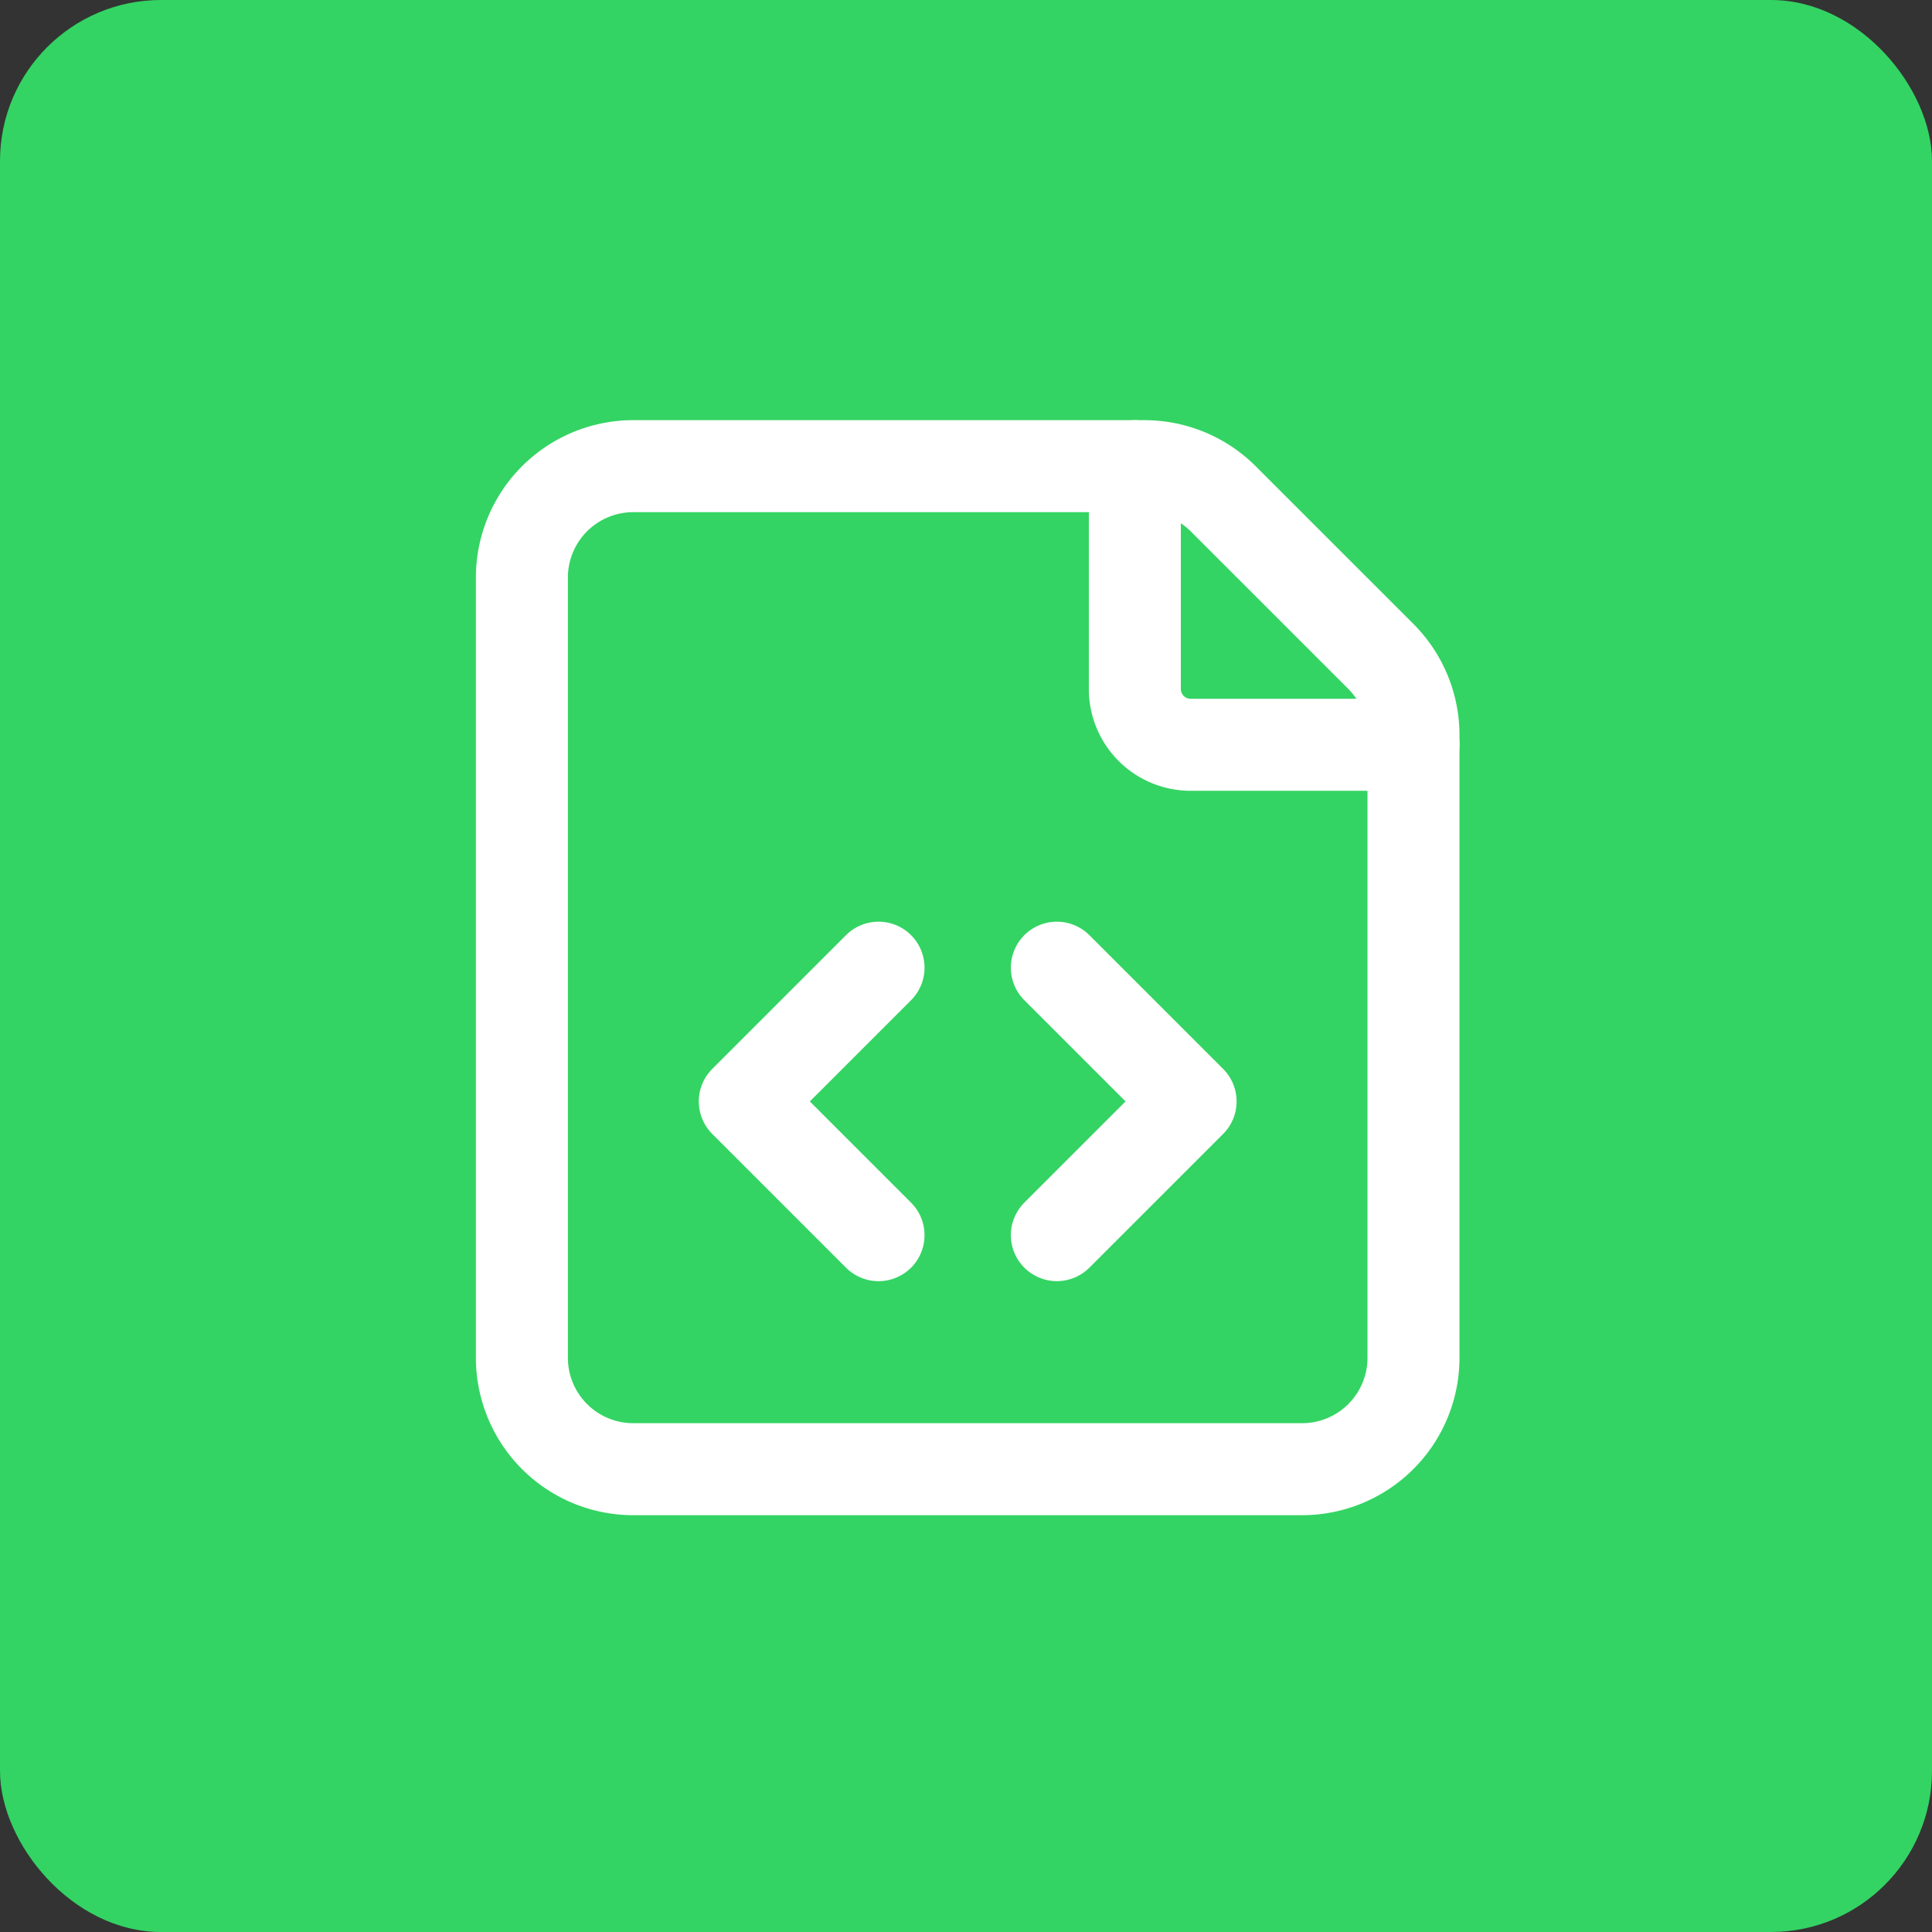 <svg xmlns="http://www.w3.org/2000/svg" width="84" height="84" viewBox="0 0 84 84">
  <rect x="0" y="0" width="84" height="84" fill="#333333" stroke="none"/>
  <g id="Gruppe_156501" data-name="Gruppe 156501" transform="translate(-2973 -352)">
    <rect id="Rechteck_151442" data-name="Rechteck 151442" width="84" height="84" rx="7" transform="translate(2973 352)" fill="#33d463"/>
    <g id="Programming_Code_Language.2" data-name="Programming, Code, Language.2" transform="translate(2986 365)">
      <g id="Gruppe_156479" data-name="Gruppe 156479" transform="translate(9.691 7.268)">
        <path id="Pfad_58631" data-name="Pfad 58631" d="M41.345,11.271,34.493,4.42A4.847,4.847,0,0,0,31.067,3H8.846A4.844,4.844,0,0,0,4,7.846V41.764A4.844,4.844,0,0,0,8.846,46.61H37.919a4.844,4.844,0,0,0,4.846-4.846V14.7A4.847,4.847,0,0,0,41.345,11.271Z" transform="translate(-4 -3)" fill="none" stroke="#fff" stroke-linecap="round" stroke-linejoin="round" stroke-width="4"/>
        <path id="Pfad_58632" data-name="Pfad 58632" d="M27.114,15.114H17.423A2.424,2.424,0,0,1,15,12.691V3" transform="translate(11.65 -3)" fill="none" stroke="#fff" stroke-linecap="round" stroke-linejoin="round" stroke-width="4"/>
        <path id="Pfad_58633" data-name="Pfad 58633" d="M13.6,12l5.815,5.815L13.6,23.629" transform="translate(9.659 9.805)" fill="none" stroke="#fff" stroke-linecap="round" stroke-linejoin="round" stroke-width="4"/>
        <path id="Pfad_58634" data-name="Pfad 58634" d="M13.815,12,8,17.815l5.815,5.815" transform="translate(1.691 9.805)" fill="none" stroke="#fff" stroke-linecap="round" stroke-linejoin="round" stroke-width="4"/>
      </g>
      <path id="Pfad_58635" data-name="Pfad 58635" d="M0,0H58.146V58.146H0Z" fill="none"/>
    </g>
  </g>
</svg>
